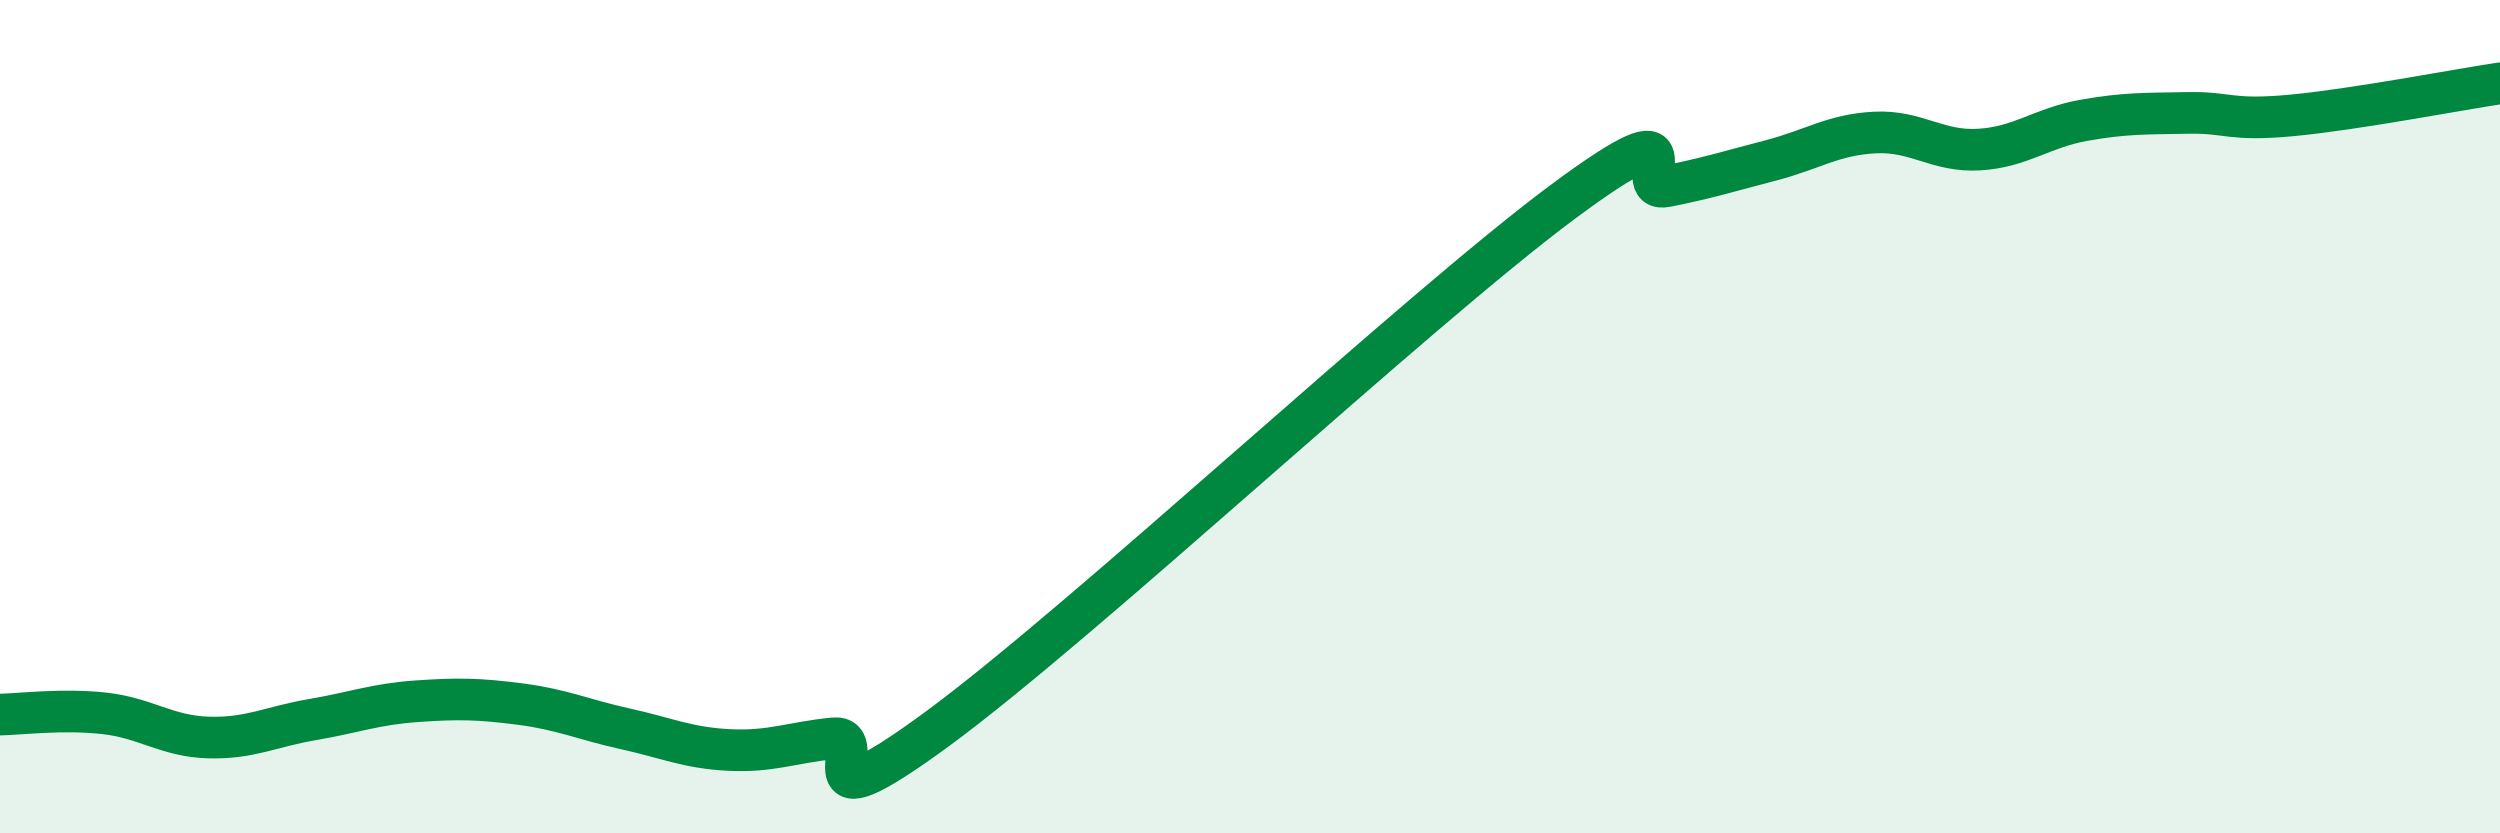 
    <svg width="60" height="20" viewBox="0 0 60 20" xmlns="http://www.w3.org/2000/svg">
      <path
        d="M 0,17.15 C 0.5,17.14 1.5,17.01 2.5,17.12 C 3.5,17.23 4,17.67 5,17.7 C 6,17.73 6.5,17.44 7.5,17.27 C 8.5,17.1 9,16.9 10,16.83 C 11,16.76 11.5,16.77 12.5,16.9 C 13.5,17.03 14,17.27 15,17.49 C 16,17.71 16.5,17.95 17.5,18 C 18.5,18.05 19,17.82 20,17.72 C 21,17.62 19,20.06 22.5,17.49 C 26,14.92 34,7.45 37.5,4.85 C 41,2.25 39,4.67 40,4.47 C 41,4.27 41.5,4.11 42.5,3.85 C 43.5,3.59 44,3.23 45,3.18 C 46,3.13 46.5,3.65 47.5,3.59 C 48.5,3.53 49,3.07 50,2.89 C 51,2.71 51.5,2.73 52.5,2.71 C 53.5,2.69 53.5,2.91 55,2.77 C 56.5,2.63 59,2.15 60,2L60 20L0 20Z"
        fill="#008740"
        opacity="0.1"
        stroke-linecap="round"
        stroke-linejoin="round"
      />
      <path
        d="M 0,17.15 C 0.5,17.14 1.5,17.01 2.5,17.12 C 3.5,17.23 4,17.67 5,17.7 C 6,17.73 6.5,17.44 7.5,17.27 C 8.5,17.1 9,16.9 10,16.83 C 11,16.76 11.5,16.77 12.5,16.9 C 13.5,17.03 14,17.27 15,17.49 C 16,17.71 16.5,17.95 17.5,18 C 18.5,18.05 19,17.82 20,17.72 C 21,17.62 19,20.06 22.5,17.49 C 26,14.92 34,7.45 37.5,4.85 C 41,2.25 39,4.67 40,4.47 C 41,4.27 41.5,4.11 42.5,3.85 C 43.5,3.59 44,3.23 45,3.18 C 46,3.13 46.5,3.65 47.5,3.59 C 48.5,3.53 49,3.07 50,2.89 C 51,2.71 51.5,2.73 52.5,2.71 C 53.5,2.69 53.5,2.91 55,2.77 C 56.5,2.63 59,2.15 60,2"
        stroke="#008740"
        stroke-width="1"
        fill="none"
        stroke-linecap="round"
        stroke-linejoin="round"
      />
    </svg>
  